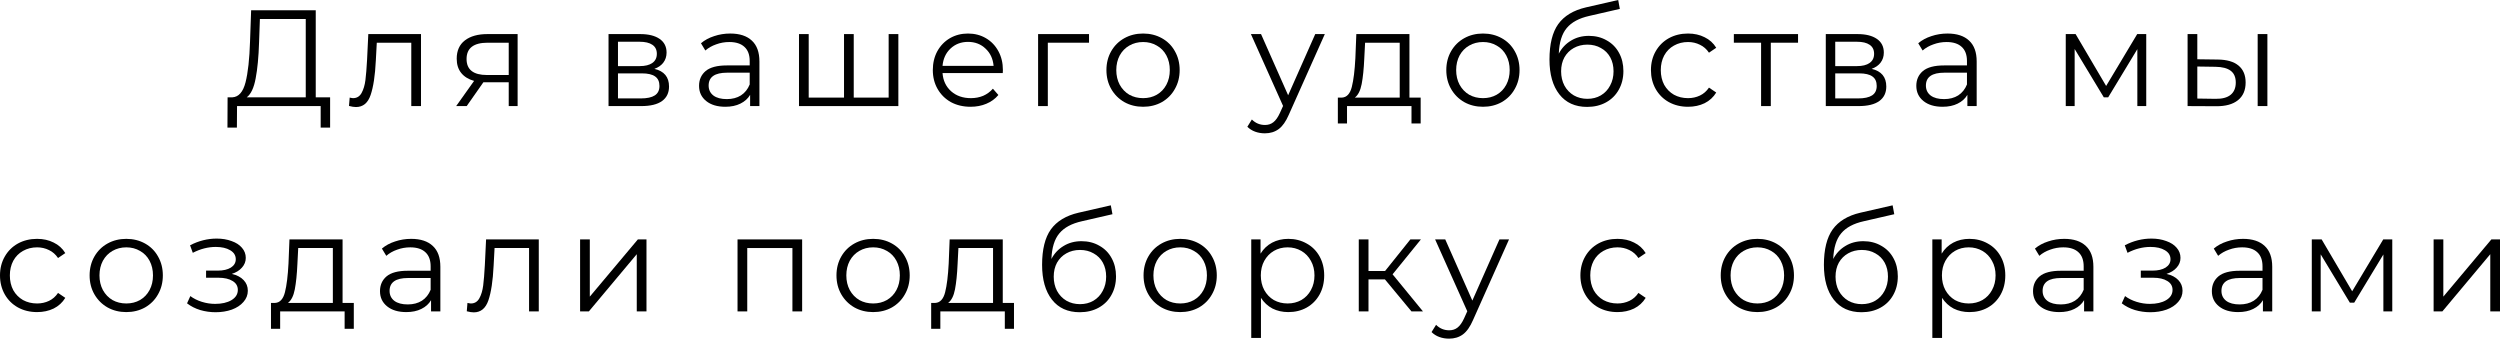 <?xml version="1.0" encoding="UTF-8"?> <svg xmlns="http://www.w3.org/2000/svg" viewBox="0 0 219.167 29.688" fill="none"><path d="M28.94 8.532V11.184H28.112V9.3H20.78L20.768 11.184H19.94L19.952 8.532H20.372C20.924 8.5 21.308 8.064 21.524 7.224C21.74 6.376 21.872 5.176 21.92 3.624L22.016 0.9H27.68V8.532H28.94ZM22.712 3.708C22.672 4.988 22.572 6.044 22.412 6.876C22.26 7.7 22 8.252 21.632 8.532H26.804V1.668H22.784L22.712 3.708Z" fill="black"></path><path d="M36.908 2.988V9.3H36.056V3.744H33.032L32.948 5.304C32.884 6.616 32.732 7.624 32.491 8.328C32.252 9.032 31.823 9.384 31.207 9.384C31.04 9.384 30.836 9.352 30.595 9.288L30.656 8.556C30.8 8.588 30.9 8.604 30.956 8.604C31.283 8.604 31.532 8.452 31.7 8.148C31.867 7.844 31.98 7.468 32.036 7.02C32.092 6.572 32.14 5.98 32.18 5.244L32.288 2.988H36.908Z" fill="black"></path><path d="M45.378 2.988V9.3H44.598V7.212H42.377L40.914 9.3H39.99L41.562 7.092C41.073 6.956 40.698 6.724 40.433 6.396C40.17 6.068 40.038 5.652 40.038 5.148C40.038 4.444 40.278 3.908 40.758 3.54C41.238 3.172 41.894 2.988 42.726 2.988H45.378ZM40.902 5.172C40.902 6.108 41.498 6.576 42.69 6.576H44.598V3.744H42.75C41.518 3.744 40.902 4.22 40.902 5.172Z" fill="black"></path><path d="M57.368 6.036C58.223 6.236 58.652 6.752 58.652 7.584C58.652 8.136 58.448 8.56 58.04 8.856C57.631 9.152 57.023 9.3 56.215 9.3H53.348V2.988H56.132C56.852 2.988 57.416 3.128 57.824 3.408C58.231 3.688 58.436 4.088 58.436 4.608C58.436 4.952 58.339 5.248 58.148 5.496C57.964 5.736 57.703 5.916 57.368 6.036ZM54.176 5.796H56.072C56.56 5.796 56.931 5.704 57.188 5.52C57.452 5.336 57.583 5.068 57.583 4.716C57.583 4.364 57.452 4.1 57.188 3.924C56.931 3.748 56.56 3.66 56.072 3.66H54.176V5.796ZM56.18 8.628C56.724 8.628 57.132 8.54 57.404 8.364C57.675 8.188 57.812 7.912 57.812 7.536C57.812 7.16 57.687 6.884 57.44 6.708C57.192 6.524 56.8 6.432 56.263 6.432H54.176V8.628H56.18Z" fill="black"></path><path d="M64.02 2.94C64.844 2.94 65.476 3.148 65.916 3.564C66.356 3.972 66.576 4.58 66.576 5.388V9.3H65.76V8.316C65.568 8.644 65.284 8.9 64.908 9.084C64.54 9.268 64.1 9.36 63.588 9.36C62.884 9.36 62.324 9.192 61.908 8.856C61.492 8.52 61.284 8.076 61.284 7.524C61.284 6.988 61.476 6.556 61.86 6.228C62.252 5.9 62.872 5.736 63.72 5.736H65.724V5.352C65.724 4.808 65.572 4.396 65.268 4.116C64.964 3.828 64.52 3.684 63.936 3.684C63.536 3.684 63.152 3.752 62.784 3.888C62.416 4.016 62.1 4.196 61.836 4.428L61.452 3.792C61.772 3.52 62.156 3.312 62.604 3.168C63.052 3.016 63.524 2.94 64.02 2.94ZM63.72 8.688C64.2 8.688 64.612 8.58 64.956 8.364C65.3 8.14 65.556 7.82 65.724 7.404V6.372H63.744C62.664 6.372 62.124 6.748 62.124 7.5C62.124 7.868 62.264 8.16 62.544 8.376C62.824 8.584 63.216 8.688 63.72 8.688Z" fill="black"></path><path d="M78.756 2.988V9.3H70.045V2.988H70.896V8.556H73.993V2.988H74.844V8.556H77.905V2.988H78.756Z" fill="black"></path><path d="M87.909 6.408H82.629C82.677 7.064 82.929 7.596 83.385 8.004C83.841 8.404 84.417 8.604 85.113 8.604C85.505 8.604 85.865 8.536 86.193 8.4C86.521 8.256 86.805 8.048 87.045 7.776L87.525 8.328C87.245 8.664 86.893 8.92 86.469 9.096C86.053 9.272 85.593 9.36 85.089 9.36C84.441 9.36 83.865 9.224 83.361 8.952C82.865 8.672 82.477 8.288 82.197 7.8C81.917 7.312 81.777 6.76 81.777 6.144C81.777 5.528 81.909 4.976 82.173 4.488C82.445 4 82.813 3.62 83.277 3.348C83.749 3.076 84.277 2.94 84.861 2.94C85.445 2.94 85.969 3.076 86.433 3.348C86.897 3.62 87.261 4 87.525 4.488C87.789 4.968 87.921 5.52 87.921 6.144L87.909 6.408ZM84.861 3.672C84.253 3.672 83.741 3.868 83.325 4.26C82.917 4.644 82.685 5.148 82.629 5.772H87.105C87.049 5.148 86.813 4.644 86.397 4.26C85.989 3.868 85.477 3.672 84.861 3.672Z" fill="black"></path><path d="M95.471 3.744H91.859V9.3H91.007V2.988H95.471V3.744Z" fill="black"></path><path d="M100.213 9.36C99.605 9.36 99.057 9.224 98.569 8.952C98.081 8.672 97.697 8.288 97.417 7.8C97.137 7.312 96.997 6.76 96.997 6.144C96.997 5.528 97.137 4.976 97.417 4.488C97.697 4 98.081 3.62 98.569 3.348C99.057 3.076 99.605 2.94 100.213 2.94C100.821 2.94 101.369 3.076 101.857 3.348C102.345 3.62 102.725 4 102.997 4.488C103.277 4.976 103.417 5.528 103.417 6.144C103.417 6.76 103.277 7.312 102.997 7.8C102.725 8.288 102.345 8.672 101.857 8.952C101.369 9.224 100.821 9.36 100.213 9.36ZM100.213 8.604C100.661 8.604 101.061 8.504 101.413 8.304C101.773 8.096 102.053 7.804 102.253 7.428C102.453 7.052 102.553 6.624 102.553 6.144C102.553 5.664 102.453 5.236 102.253 4.86C102.053 4.484 101.773 4.196 101.413 3.996C101.061 3.788 100.661 3.684 100.213 3.684C99.765 3.684 99.361 3.788 99.001 3.996C98.649 4.196 98.369 4.484 98.161 4.86C97.961 5.236 97.861 5.664 97.861 6.144C97.861 6.624 97.961 7.052 98.161 7.428C98.369 7.804 98.649 8.096 99.001 8.304C99.361 8.504 99.765 8.604 100.213 8.604Z" fill="black"></path><path d="M116.143 2.988L112.987 10.056C112.731 10.648 112.435 11.068 112.099 11.316C111.763 11.564 111.359 11.688 110.887 11.688C110.583 11.688 110.299 11.64 110.035 11.544C109.771 11.448 109.543 11.304 109.351 11.112L109.747 10.476C110.067 10.796 110.451 10.956 110.899 10.956C111.187 10.956 111.431 10.876 111.631 10.716C111.839 10.556 112.031 10.284 112.207 9.9L112.483 9.288L109.663 2.988H110.551L112.927 8.352L115.303 2.988H116.143Z" fill="black"></path><path d="M124.545 8.556V10.824H123.741V9.3H118.089V10.824H117.285V8.556H117.645C118.069 8.532 118.357 8.22 118.509 7.62C118.661 7.02 118.765 6.18 118.821 5.1L118.905 2.988H123.561V8.556H124.545ZM119.601 5.148C119.561 6.044 119.485 6.784 119.373 7.368C119.261 7.944 119.061 8.34 118.773 8.556H122.709V3.744H119.673L119.601 5.148Z" fill="black"></path><path d="M130.009 9.36C129.401 9.36 128.853 9.224 128.365 8.952C127.877 8.672 127.493 8.288 127.213 7.8C126.933 7.312 126.793 6.76 126.793 6.144C126.793 5.528 126.933 4.976 127.213 4.488C127.493 4 127.877 3.62 128.365 3.348C128.853 3.076 129.401 2.94 130.009 2.94C130.617 2.94 131.165 3.076 131.653 3.348C132.141 3.62 132.521 4 132.793 4.488C133.073 4.976 133.213 5.528 133.213 6.144C133.213 6.76 133.073 7.312 132.793 7.8C132.521 8.288 132.141 8.672 131.653 8.952C131.165 9.224 130.617 9.36 130.009 9.36ZM130.009 8.604C130.457 8.604 130.857 8.504 131.209 8.304C131.569 8.096 131.849 7.804 132.049 7.428C132.249 7.052 132.349 6.624 132.349 6.144C132.349 5.664 132.249 5.236 132.049 4.86C131.849 4.484 131.569 4.196 131.209 3.996C130.857 3.788 130.457 3.684 130.009 3.684C129.561 3.684 129.157 3.788 128.797 3.996C128.445 4.196 128.165 4.484 127.957 4.86C127.757 5.236 127.657 5.664 127.657 6.144C127.657 6.624 127.757 7.052 127.957 7.428C128.165 7.804 128.445 8.096 128.797 8.304C129.157 8.504 129.561 8.604 130.009 8.604Z" fill="black"></path><path d="M139.294 3.144C139.878 3.144 140.398 3.276 140.854 3.54C141.318 3.796 141.678 4.16 141.934 4.632C142.19 5.096 142.318 5.628 142.318 6.228C142.318 6.844 142.182 7.392 141.91 7.872C141.646 8.344 141.274 8.712 140.794 8.976C140.314 9.24 139.762 9.372 139.138 9.372C138.09 9.372 137.278 9.004 136.702 8.268C136.126 7.532 135.838 6.516 135.838 5.22C135.838 3.868 136.094 2.832 136.606 2.112C137.126 1.392 137.934 0.904 139.03 0.648L141.862 0L142.006 0.78L139.342 1.392C138.438 1.592 137.774 1.948 137.35 2.46C136.926 2.964 136.694 3.712 136.654 4.704C136.91 4.216 137.266 3.836 137.722 3.564C138.178 3.284 138.702 3.144 139.294 3.144ZM139.162 8.664C139.602 8.664 139.994 8.564 140.338 8.364C140.69 8.156 140.962 7.868 141.154 7.5C141.354 7.132 141.454 6.716 141.454 6.252C141.454 5.788 141.358 5.38 141.166 5.028C140.974 4.676 140.702 4.404 140.35 4.212C140.006 4.012 139.61 3.912 139.162 3.912C138.714 3.912 138.314 4.012 137.962 4.212C137.618 4.404 137.346 4.676 137.146 5.028C136.954 5.38 136.858 5.788 136.858 6.252C136.858 6.716 136.954 7.132 137.146 7.5C137.346 7.868 137.622 8.156 137.974 8.364C138.326 8.564 138.722 8.664 139.162 8.664Z" fill="black"></path><path d="M147.984 9.36C147.361 9.36 146.801 9.224 146.304 8.952C145.816 8.68 145.433 8.3 145.152 7.812C144.872 7.316 144.733 6.76 144.733 6.144C144.733 5.528 144.872 4.976 145.152 4.488C145.433 4 145.816 3.62 146.304 3.348C146.801 3.076 147.361 2.94 147.984 2.94C148.528 2.94 149.012 3.048 149.437 3.264C149.868 3.472 150.208 3.78 150.456 4.188L149.82 4.62C149.612 4.308 149.349 4.076 149.028 3.924C148.708 3.764 148.36 3.684 147.984 3.684C147.528 3.684 147.116 3.788 146.749 3.996C146.388 4.196 146.105 4.484 145.896 4.86C145.696 5.236 145.596 5.664 145.596 6.144C145.596 6.632 145.696 7.064 145.896 7.44C146.105 7.808 146.388 8.096 146.749 8.304C147.116 8.504 147.528 8.604 147.984 8.604C148.36 8.604 148.708 8.528 149.028 8.376C149.349 8.224 149.612 7.992 149.82 7.68L150.456 8.112C150.208 8.52 149.868 8.832 149.437 9.048C149.004 9.256 148.52 9.36 147.984 9.36Z" fill="black"></path><path d="M157.629 3.744H155.241V9.3H154.389V3.744H152.001V2.988H157.629V3.744Z" fill="black"></path><path d="M164.081 6.036C164.937 6.236 165.365 6.752 165.365 7.584C165.365 8.136 165.161 8.56 164.753 8.856C164.345 9.152 163.737 9.3 162.929 9.3H160.061V2.988H162.845C163.565 2.988 164.129 3.128 164.537 3.408C164.945 3.688 165.149 4.088 165.149 4.608C165.149 4.952 165.053 5.248 164.861 5.496C164.677 5.736 164.417 5.916 164.081 6.036ZM160.889 5.796H162.785C163.273 5.796 163.645 5.704 163.901 5.52C164.165 5.336 164.297 5.068 164.297 4.716C164.297 4.364 164.165 4.1 163.901 3.924C163.645 3.748 163.273 3.66 162.785 3.66H160.889V5.796ZM162.893 8.628C163.437 8.628 163.845 8.54 164.117 8.364C164.389 8.188 164.525 7.912 164.525 7.536C164.525 7.16 164.401 6.884 164.153 6.708C163.905 6.524 163.513 6.432 162.977 6.432H160.889V8.628H162.893Z" fill="black"></path><path d="M170.734 2.94C171.558 2.94 172.19 3.148 172.629 3.564C173.07 3.972 173.289 4.58 173.289 5.388V9.3H172.474V8.316C172.282 8.644 171.998 8.9 171.622 9.084C171.254 9.268 170.814 9.36 170.302 9.36C169.598 9.36 169.038 9.192 168.622 8.856C168.206 8.52 167.997 8.076 167.997 7.524C167.997 6.988 168.19 6.556 168.574 6.228C168.966 5.9 169.586 5.736 170.434 5.736H172.438V5.352C172.438 4.808 172.286 4.396 171.982 4.116C171.678 3.828 171.234 3.684 170.65 3.684C170.25 3.684 169.866 3.752 169.498 3.888C169.13 4.016 168.814 4.196 168.55 4.428L168.166 3.792C168.486 3.52 168.87 3.312 169.317 3.168C169.766 3.016 170.238 2.94 170.734 2.94ZM170.434 8.688C170.914 8.688 171.326 8.58 171.67 8.364C172.013 8.14 172.27 7.82 172.438 7.404V6.372H170.458C169.378 6.372 168.838 6.748 168.838 7.5C168.838 7.868 168.978 8.16 169.258 8.376C169.538 8.584 169.93 8.688 170.434 8.688Z" fill="black"></path><path d="M188.154 2.988V9.3H187.374V4.308L184.818 8.532H184.434L181.878 4.296V9.3H181.098V2.988H181.962L184.638 7.536L187.362 2.988H188.154Z" fill="black"></path><path d="M194.431 5.22C195.223 5.228 195.827 5.404 196.243 5.748C196.659 6.092 196.867 6.588 196.867 7.236C196.867 7.908 196.643 8.424 196.195 8.784C195.747 9.144 195.107 9.32 194.275 9.312L191.779 9.3V2.988H192.631V5.196L194.431 5.22ZM197.923 2.988H198.775V9.3H197.923V2.988ZM194.227 8.664C194.811 8.672 195.251 8.556 195.547 8.316C195.851 8.068 196.003 7.708 196.003 7.236C196.003 6.772 195.855 6.428 195.559 6.204C195.263 5.98 194.819 5.864 194.227 5.856L192.631 5.832V8.64L194.227 8.664Z" fill="black"></path><path d="M3.252 27.36C2.628 27.36 2.068 27.224 1.572 26.952C1.084 26.68 0.7 26.3 0.42 25.812C0.14 25.316 0 24.76 0 24.144C0 23.528 0.14 22.976 0.42 22.488C0.7 22 1.084 21.62 1.572 21.348C2.068 21.076 2.628 20.94 3.252 20.94C3.796 20.94 4.28 21.048 4.704 21.264C5.136 21.472 5.476 21.78 5.724 22.188L5.088 22.62C4.88 22.308 4.616 22.076 4.296 21.924C3.976 21.764 3.628 21.684 3.252 21.684C2.796 21.684 2.384 21.788 2.016 21.996C1.656 22.196 1.372 22.484 1.164 22.86C0.964 23.236 0.864 23.664 0.864 24.144C0.864 24.632 0.964 25.064 1.164 25.44C1.372 25.808 1.656 26.096 2.016 26.304C2.384 26.504 2.796 26.604 3.252 26.604C3.628 26.604 3.976 26.528 4.296 26.376C4.616 26.224 4.88 25.992 5.088 25.68L5.724 26.112C5.476 26.52 5.136 26.832 4.704 27.048C4.272 27.256 3.788 27.36 3.252 27.36Z" fill="black"></path><path d="M11.072 27.36C10.464 27.36 9.916 27.224 9.428 26.952C8.94 26.672 8.556 26.288 8.276 25.8C7.996 25.312 7.856 24.76 7.856 24.144C7.856 23.528 7.996 22.976 8.276 22.488C8.556 22 8.94 21.62 9.428 21.348C9.916 21.076 10.464 20.94 11.072 20.94C11.68 20.94 12.228 21.076 12.716 21.348C13.204 21.62 13.584 22 13.856 22.488C14.136 22.976 14.276 23.528 14.276 24.144C14.276 24.76 14.136 25.312 13.856 25.8C13.584 26.288 13.204 26.672 12.716 26.952C12.228 27.224 11.68 27.36 11.072 27.36ZM11.072 26.604C11.52 26.604 11.92 26.504 12.272 26.304C12.632 26.096 12.912 25.804 13.112 25.428C13.312 25.052 13.412 24.624 13.412 24.144C13.412 23.664 13.312 23.236 13.112 22.86C12.912 22.484 12.632 22.196 12.272 21.996C11.92 21.788 11.52 21.684 11.072 21.684C10.624 21.684 10.22 21.788 9.86 21.996C9.508 22.196 9.228 22.484 9.02 22.86C8.82 23.236 8.72 23.664 8.72 24.144C8.72 24.624 8.82 25.052 9.02 25.428C9.228 25.804 9.508 26.096 9.86 26.304C10.22 26.504 10.624 26.604 11.072 26.604Z" fill="black"></path><path d="M20.322 24.012C20.77 24.116 21.114 24.296 21.354 24.552C21.602 24.808 21.726 25.12 21.726 25.488C21.726 25.856 21.598 26.184 21.342 26.472C21.094 26.76 20.754 26.984 20.322 27.144C19.89 27.296 19.414 27.372 18.894 27.372C18.438 27.372 17.99 27.308 17.55 27.18C17.11 27.044 16.726 26.848 16.398 26.592L16.686 25.956C16.974 26.172 17.31 26.34 17.694 26.46C18.078 26.58 18.466 26.64 18.858 26.64C19.442 26.64 19.918 26.532 20.286 26.316C20.662 26.092 20.85 25.792 20.85 25.416C20.85 25.08 20.698 24.82 20.394 24.636C20.09 24.444 19.674 24.348 19.146 24.348H18.066V23.724H19.098C19.57 23.724 19.95 23.636 20.238 23.46C20.526 23.276 20.67 23.032 20.67 22.728C20.67 22.392 20.506 22.128 20.178 21.936C19.858 21.744 19.438 21.648 18.918 21.648C18.238 21.648 17.566 21.82 16.902 22.164L16.662 21.504C17.414 21.112 18.194 20.916 19.002 20.916C19.482 20.916 19.914 20.988 20.298 21.132C20.69 21.268 20.994 21.464 21.21 21.72C21.434 21.976 21.546 22.272 21.546 22.608C21.546 22.928 21.434 23.212 21.21 23.46C20.994 23.708 20.698 23.892 20.322 24.012Z" fill="black"></path><path d="M31.017 26.556V28.824H30.212V27.3H24.56V28.824H23.756V26.556H24.116C24.54 26.532 24.828 26.22 24.98 25.62C25.132 25.02 25.236 24.18 25.292 23.1L25.376 20.988H30.032V26.556H31.017ZM26.072 23.148C26.032 24.044 25.956 24.784 25.844 25.368C25.733 25.944 25.532 26.34 25.244 26.556H29.18V21.744H26.144L26.072 23.148Z" fill="black"></path><path d="M36.049 20.94C36.873 20.94 37.505 21.148 37.945 21.564C38.385 21.972 38.605 22.58 38.605 23.388V27.3H37.789V26.316C37.597 26.644 37.313 26.9 36.937 27.084C36.569 27.268 36.129 27.36 35.617 27.36C34.913 27.36 34.353 27.192 33.937 26.856C33.521 26.52 33.313 26.076 33.313 25.524C33.313 24.988 33.505 24.556 33.889 24.228C34.281 23.9 34.901 23.736 35.749 23.736H37.753V23.352C37.753 22.808 37.601 22.396 37.297 22.116C36.993 21.828 36.549 21.684 35.965 21.684C35.565 21.684 35.181 21.752 34.813 21.888C34.445 22.016 34.129 22.196 33.865 22.428L33.481 21.792C33.801 21.52 34.185 21.312 34.633 21.168C35.081 21.016 35.553 20.94 36.049 20.94ZM35.749 26.688C36.229 26.688 36.641 26.58 36.985 26.364C37.329 26.14 37.585 25.82 37.753 25.404V24.372H35.773C34.693 24.372 34.153 24.748 34.153 25.5C34.153 25.868 34.293 26.16 34.573 26.376C34.853 26.584 35.245 26.688 35.749 26.688Z" fill="black"></path><path d="M47.233 20.988V27.3H46.381V21.744H43.357L43.273 23.304C43.209 24.616 43.057 25.624 42.817 26.328C42.577 27.032 42.149 27.384 41.533 27.384C41.365 27.384 41.161 27.352 40.921 27.288L40.981 26.556C41.125 26.588 41.225 26.604 41.281 26.604C41.609 26.604 41.857 26.452 42.025 26.148C42.193 25.844 42.305 25.468 42.361 25.02C42.417 24.572 42.465 23.98 42.505 23.244L42.613 20.988H47.233Z" fill="black"></path><path d="M50.855 20.988H51.707V26.004L55.919 20.988H56.675V27.3H55.823V22.284L51.623 27.3H50.855V20.988Z" fill="black"></path><path d="M70.321 20.988V27.3H69.469V21.744H65.509V27.3H64.657V20.988H70.321Z" fill="black"></path><path d="M76.547 27.36C75.939 27.36 75.391 27.224 74.903 26.952C74.415 26.672 74.031 26.288 73.751 25.8C73.471 25.312 73.331 24.76 73.331 24.144C73.331 23.528 73.471 22.976 73.751 22.488C74.031 22 74.415 21.62 74.903 21.348C75.391 21.076 75.939 20.94 76.547 20.94C77.155 20.94 77.703 21.076 78.191 21.348C78.679 21.62 79.059 22 79.331 22.488C79.611 22.976 79.751 23.528 79.751 24.144C79.751 24.76 79.611 25.312 79.331 25.8C79.059 26.288 78.679 26.672 78.191 26.952C77.703 27.224 77.155 27.36 76.547 27.36ZM76.547 26.604C76.995 26.604 77.395 26.504 77.747 26.304C78.107 26.096 78.387 25.804 78.587 25.428C78.787 25.052 78.887 24.624 78.887 24.144C78.887 23.664 78.787 23.236 78.587 22.86C78.387 22.484 78.107 22.196 77.747 21.996C77.395 21.788 76.995 21.684 76.547 21.684C76.099 21.684 75.695 21.788 75.335 21.996C74.983 22.196 74.703 22.484 74.495 22.86C74.295 23.236 74.195 23.664 74.195 24.144C74.195 24.624 74.295 25.052 74.495 25.428C74.703 25.804 74.983 26.096 75.335 26.304C75.695 26.504 76.099 26.604 76.547 26.604Z" fill="black"></path><path d="M88.893 26.556V28.824H88.089V27.3H82.437V28.824H81.633V26.556H81.993C82.417 26.532 82.705 26.22 82.857 25.62C83.009 25.02 83.113 24.18 83.169 23.1L83.253 20.988H87.909V26.556H88.893ZM83.949 23.148C83.909 24.044 83.833 24.784 83.721 25.368C83.609 25.944 83.409 26.34 83.121 26.556H87.057V21.744H84.021L83.949 23.148Z" fill="black"></path><path d="M94.813 21.144C95.397 21.144 95.917 21.276 96.373 21.54C96.837 21.796 97.198 22.16 97.453 22.632C97.709 23.096 97.838 23.628 97.838 24.228C97.838 24.844 97.701 25.392 97.429 25.872C97.166 26.344 96.793 26.712 96.313 26.976C95.834 27.24 95.281 27.372 94.657 27.372C93.609 27.372 92.797 27.004 92.221 26.268C91.645 25.532 91.357 24.516 91.357 23.22C91.357 21.868 91.613 20.832 92.125 20.112C92.645 19.392 93.453 18.904 94.55 18.648L97.381 18L97.525 18.78L94.861 19.392C93.957 19.592 93.293 19.948 92.869 20.46C92.445 20.964 92.213 21.712 92.173 22.704C92.429 22.216 92.785 21.836 93.242 21.564C93.697 21.284 94.221 21.144 94.813 21.144ZM94.681 26.664C95.121 26.664 95.513 26.564 95.858 26.364C96.209 26.156 96.481 25.868 96.673 25.5C96.873 25.132 96.973 24.716 96.973 24.252C96.973 23.788 96.877 23.38 96.685 23.028C96.494 22.676 96.221 22.404 95.87 22.212C95.525 22.012 95.129 21.912 94.681 21.912C94.233 21.912 93.833 22.012 93.481 22.212C93.137 22.404 92.865 22.676 92.665 23.028C92.473 23.38 92.377 23.788 92.377 24.252C92.377 24.716 92.473 25.132 92.665 25.5C92.865 25.868 93.141 26.156 93.493 26.364C93.846 26.564 94.241 26.664 94.681 26.664Z" fill="black"></path><path d="M103.468 27.36C102.86 27.36 102.312 27.224 101.824 26.952C101.335 26.672 100.952 26.288 100.671 25.8C100.392 25.312 100.252 24.76 100.252 24.144C100.252 23.528 100.392 22.976 100.671 22.488C100.952 22 101.335 21.62 101.824 21.348C102.312 21.076 102.86 20.94 103.468 20.94C104.076 20.94 104.623 21.076 105.112 21.348C105.6 21.62 105.98 22 106.252 22.488C106.531 22.976 106.672 23.528 106.672 24.144C106.672 24.76 106.531 25.312 106.252 25.8C105.98 26.288 105.6 26.672 105.112 26.952C104.623 27.224 104.076 27.36 103.468 27.36ZM103.468 26.604C103.915 26.604 104.316 26.504 104.668 26.304C105.028 26.096 105.307 25.804 105.508 25.428C105.708 25.052 105.807 24.624 105.807 24.144C105.807 23.664 105.708 23.236 105.508 22.86C105.307 22.484 105.028 22.196 104.668 21.996C104.316 21.788 103.915 21.684 103.468 21.684C103.02 21.684 102.615 21.788 102.256 21.996C101.903 22.196 101.624 22.484 101.416 22.86C101.215 23.236 101.116 23.664 101.116 24.144C101.116 24.624 101.215 25.052 101.416 25.428C101.624 25.804 101.903 26.096 102.256 26.304C102.615 26.504 103.02 26.604 103.468 26.604Z" fill="black"></path><path d="M112.945 20.94C113.537 20.94 114.072 21.076 114.552 21.348C115.033 21.612 115.408 21.988 115.681 22.476C115.952 22.964 116.088 23.52 116.088 24.144C116.088 24.776 115.952 25.336 115.681 25.824C115.408 26.312 115.033 26.692 114.552 26.964C114.08 27.228 113.545 27.36 112.945 27.36C112.432 27.36 111.968 27.256 111.553 27.048C111.144 26.832 110.808 26.52 110.544 26.112V29.628H109.693V20.988H110.508V22.236C110.764 21.82 111.1 21.5 111.516 21.276C111.94 21.052 112.417 20.94 112.945 20.94ZM112.885 26.604C113.324 26.604 113.725 26.504 114.084 26.304C114.444 26.096 114.724 25.804 114.925 25.428C115.132 25.052 115.236 24.624 115.236 24.144C115.236 23.664 115.132 23.24 114.925 22.872C114.724 22.496 114.444 22.204 114.084 21.996C113.725 21.788 113.324 21.684 112.885 21.684C112.436 21.684 112.032 21.788 111.673 21.996C111.32 22.204 111.041 22.496 110.832 22.872C110.632 23.24 110.532 23.664 110.532 24.144C110.532 24.624 110.632 25.052 110.832 25.428C111.041 25.804 111.32 26.096 111.673 26.304C112.032 26.504 112.436 26.604 112.885 26.604Z" fill="black"></path><path d="M121.411 24.492H119.971V27.3H119.119V20.988H119.971V23.76H121.423L123.643 20.988H124.567L122.083 24.048L124.747 27.3H123.739L121.411 24.492Z" fill="black"></path><path d="M132.292 20.988L129.136 28.056C128.88 28.648 128.584 29.068 128.249 29.316C127.912 29.564 127.508 29.688 127.036 29.688C126.732 29.688 126.448 29.64 126.184 29.544C125.92 29.448 125.692 29.304 125.5 29.112L125.896 28.476C126.216 28.796 126.6 28.956 127.048 28.956C127.336 28.956 127.581 28.876 127.78 28.716C127.988 28.556 128.18 28.284 128.356 27.9L128.632 27.288L125.812 20.988H126.7L129.076 26.352L131.452 20.988H132.292Z" fill="black"></path><path d="M141.8 27.36C141.176 27.36 140.616 27.224 140.121 26.952C139.632 26.68 139.248 26.3 138.968 25.812C138.688 25.316 138.548 24.76 138.548 24.144C138.548 23.528 138.688 22.976 138.968 22.488C139.248 22 139.632 21.62 140.121 21.348C140.616 21.076 141.176 20.94 141.8 20.94C142.344 20.94 142.829 21.048 143.252 21.264C143.684 21.472 144.025 21.78 144.272 22.188L143.636 22.62C143.429 22.308 143.164 22.076 142.844 21.924C142.524 21.764 142.177 21.684 141.8 21.684C141.344 21.684 140.932 21.788 140.564 21.996C140.204 22.196 139.92 22.484 139.712 22.86C139.513 23.236 139.413 23.664 139.413 24.144C139.413 24.632 139.513 25.064 139.712 25.44C139.92 25.808 140.204 26.096 140.564 26.304C140.932 26.504 141.344 26.604 141.8 26.604C142.177 26.604 142.524 26.528 142.844 26.376C143.164 26.224 143.429 25.992 143.636 25.68L144.272 26.112C144.025 26.52 143.684 26.832 143.252 27.048C142.821 27.256 142.336 27.36 141.8 27.36Z" fill="black"></path><path d="M154.067 27.36C153.459 27.36 152.911 27.224 152.423 26.952C151.935 26.672 151.551 26.288 151.271 25.8C150.991 25.312 150.851 24.76 150.851 24.144C150.851 23.528 150.991 22.976 151.271 22.488C151.551 22 151.935 21.62 152.423 21.348C152.911 21.076 153.459 20.94 154.067 20.94C154.675 20.94 155.223 21.076 155.711 21.348C156.199 21.62 156.579 22 156.851 22.488C157.131 22.976 157.271 23.528 157.271 24.144C157.271 24.76 157.131 25.312 156.851 25.8C156.579 26.288 156.199 26.672 155.711 26.952C155.223 27.224 154.675 27.36 154.067 27.36ZM154.067 26.604C154.515 26.604 154.915 26.504 155.267 26.304C155.627 26.096 155.907 25.804 156.107 25.428C156.307 25.052 156.407 24.624 156.407 24.144C156.407 23.664 156.307 23.236 156.107 22.86C155.907 22.484 155.627 22.196 155.267 21.996C154.915 21.788 154.515 21.684 154.067 21.684C153.619 21.684 153.215 21.788 152.855 21.996C152.503 22.196 152.223 22.484 152.015 22.86C151.815 23.236 151.715 23.664 151.715 24.144C151.715 24.624 151.815 25.052 152.015 25.428C152.223 25.804 152.503 26.096 152.855 26.304C153.215 26.504 153.619 26.604 154.067 26.604Z" fill="black"></path><path d="M163.352 21.144C163.936 21.144 164.456 21.276 164.912 21.54C165.376 21.796 165.736 22.16 165.992 22.632C166.248 23.096 166.376 23.628 166.376 24.228C166.376 24.844 166.24 25.392 165.968 25.872C165.704 26.344 165.332 26.712 164.852 26.976C164.372 27.24 163.82 27.372 163.196 27.372C162.148 27.372 161.336 27.004 160.76 26.268C160.184 25.532 159.896 24.516 159.896 23.22C159.896 21.868 160.152 20.832 160.664 20.112C161.184 19.392 161.992 18.904 163.088 18.648L165.92 18L166.064 18.78L163.4 19.392C162.496 19.592 161.832 19.948 161.408 20.46C160.984 20.964 160.752 21.712 160.712 22.704C160.968 22.216 161.324 21.836 161.78 21.564C162.236 21.284 162.76 21.144 163.352 21.144ZM163.22 26.664C163.66 26.664 164.052 26.564 164.396 26.364C164.748 26.156 165.02 25.868 165.212 25.5C165.412 25.132 165.512 24.716 165.512 24.252C165.512 23.788 165.416 23.38 165.224 23.028C165.032 22.676 164.76 22.404 164.408 22.212C164.064 22.012 163.668 21.912 163.22 21.912C162.772 21.912 162.372 22.012 162.02 22.212C161.676 22.404 161.404 22.676 161.204 23.028C161.012 23.38 160.916 23.788 160.916 24.252C160.916 24.716 161.012 25.132 161.204 25.5C161.404 25.868 161.68 26.156 162.032 26.364C162.384 26.564 162.78 26.664 163.22 26.664Z" fill="black"></path><path d="M172.654 20.94C173.246 20.94 173.782 21.076 174.262 21.348C174.742 21.612 175.118 21.988 175.39 22.476C175.662 22.964 175.798 23.52 175.798 24.144C175.798 24.776 175.662 25.336 175.39 25.824C175.118 26.312 174.742 26.692 174.262 26.964C173.79 27.228 173.254 27.36 172.654 27.36C172.142 27.36 171.678 27.256 171.262 27.048C170.854 26.832 170.518 26.52 170.254 26.112V29.628H169.402V20.988H170.218V22.236C170.474 21.82 170.81 21.5 171.226 21.276C171.65 21.052 172.126 20.94 172.654 20.94ZM172.594 26.604C173.034 26.604 173.434 26.504 173.794 26.304C174.154 26.096 174.434 25.804 174.634 25.428C174.842 25.052 174.946 24.624 174.946 24.144C174.946 23.664 174.842 23.24 174.634 22.872C174.434 22.496 174.154 22.204 173.794 21.996C173.434 21.788 173.034 21.684 172.594 21.684C172.146 21.684 171.742 21.788 171.382 21.996C171.03 22.204 170.75 22.496 170.542 22.872C170.342 23.24 170.242 23.664 170.242 24.144C170.242 24.624 170.342 25.052 170.542 25.428C170.75 25.804 171.03 26.096 171.382 26.304C171.742 26.504 172.146 26.604 172.594 26.604Z" fill="black"></path><path d="M180.965 20.94C181.789 20.94 182.421 21.148 182.861 21.564C183.301 21.972 183.521 22.58 183.521 23.388V27.3H182.705V26.316C182.513 26.644 182.229 26.9 181.853 27.084C181.485 27.268 181.045 27.36 180.533 27.36C179.829 27.36 179.269 27.192 178.853 26.856C178.437 26.52 178.229 26.076 178.229 25.524C178.229 24.988 178.421 24.556 178.805 24.228C179.197 23.9 179.817 23.736 180.665 23.736H182.669V23.352C182.669 22.808 182.517 22.396 182.213 22.116C181.909 21.828 181.465 21.684 180.881 21.684C180.481 21.684 180.097 21.752 179.729 21.888C179.361 22.016 179.045 22.196 178.781 22.428L178.397 21.792C178.717 21.52 179.101 21.312 179.549 21.168C179.997 21.016 180.469 20.94 180.965 20.94ZM180.665 26.688C181.145 26.688 181.557 26.58 181.901 26.364C182.245 26.14 182.501 25.82 182.669 25.404V24.372H180.689C179.609 24.372 179.069 24.748 179.069 25.5C179.069 25.868 179.209 26.16 179.489 26.376C179.769 26.584 180.161 26.688 180.665 26.688Z" fill="black"></path><path d="M189.932 24.012C190.381 24.116 190.724 24.296 190.965 24.552C191.212 24.808 191.336 25.12 191.336 25.488C191.336 25.856 191.208 26.184 190.953 26.472C190.704 26.76 190.365 26.984 189.932 27.144C189.5 27.296 189.025 27.372 188.504 27.372C188.048 27.372 187.6 27.308 187.16 27.18C186.72 27.044 186.337 26.848 186.008 26.592L186.296 25.956C186.584 26.172 186.92 26.34 187.304 26.46C187.689 26.58 188.076 26.64 188.469 26.64C189.053 26.64 189.528 26.532 189.896 26.316C190.273 26.092 190.46 25.792 190.46 25.416C190.46 25.08 190.309 24.82 190.004 24.636C189.701 24.444 189.284 24.348 188.756 24.348H187.677V23.724H188.708C189.18 23.724 189.56 23.636 189.848 23.46C190.136 23.276 190.281 23.032 190.281 22.728C190.281 22.392 190.116 22.128 189.789 21.936C189.468 21.744 189.049 21.648 188.528 21.648C187.848 21.648 187.176 21.82 186.512 22.164L186.272 21.504C187.025 21.112 187.805 20.916 188.612 20.916C189.093 20.916 189.524 20.988 189.908 21.132C190.3 21.268 190.604 21.464 190.82 21.72C191.045 21.976 191.156 22.272 191.156 22.608C191.156 22.928 191.045 23.212 190.82 23.46C190.604 23.708 190.309 23.892 189.932 24.012Z" fill="black"></path><path d="M196.643 20.94C197.467 20.94 198.099 21.148 198.539 21.564C198.979 21.972 199.199 22.58 199.199 23.388V27.3H198.383V26.316C198.191 26.644 197.907 26.9 197.531 27.084C197.163 27.268 196.723 27.36 196.211 27.36C195.507 27.36 194.947 27.192 194.531 26.856C194.115 26.52 193.907 26.076 193.907 25.524C193.907 24.988 194.099 24.556 194.483 24.228C194.875 23.9 195.495 23.736 196.343 23.736H198.347V23.352C198.347 22.808 198.195 22.396 197.891 22.116C197.587 21.828 197.143 21.684 196.559 21.684C196.159 21.684 195.774 21.752 195.407 21.888C195.039 22.016 194.723 22.196 194.458 22.428L194.075 21.792C194.395 21.52 194.779 21.312 195.227 21.168C195.675 21.016 196.147 20.94 196.643 20.94ZM196.343 26.688C196.823 26.688 197.235 26.58 197.579 26.364C197.923 26.14 198.179 25.82 198.347 25.404V24.372H196.367C195.287 24.372 194.747 24.748 194.747 25.5C194.747 25.868 194.887 26.16 195.167 26.376C195.447 26.584 195.839 26.688 196.343 26.688Z" fill="black"></path><path d="M209.723 20.988V27.3H208.943V22.308L206.387 26.532H206.003L203.447 22.296V27.3H202.667V20.988H203.531L206.207 25.536L208.931 20.988H209.723Z" fill="black"></path><path d="M213.347 20.988H214.199V26.004L218.411 20.988H219.167V27.3H218.315V22.284L214.115 27.3H213.347V20.988Z" fill="black"></path></svg> 
